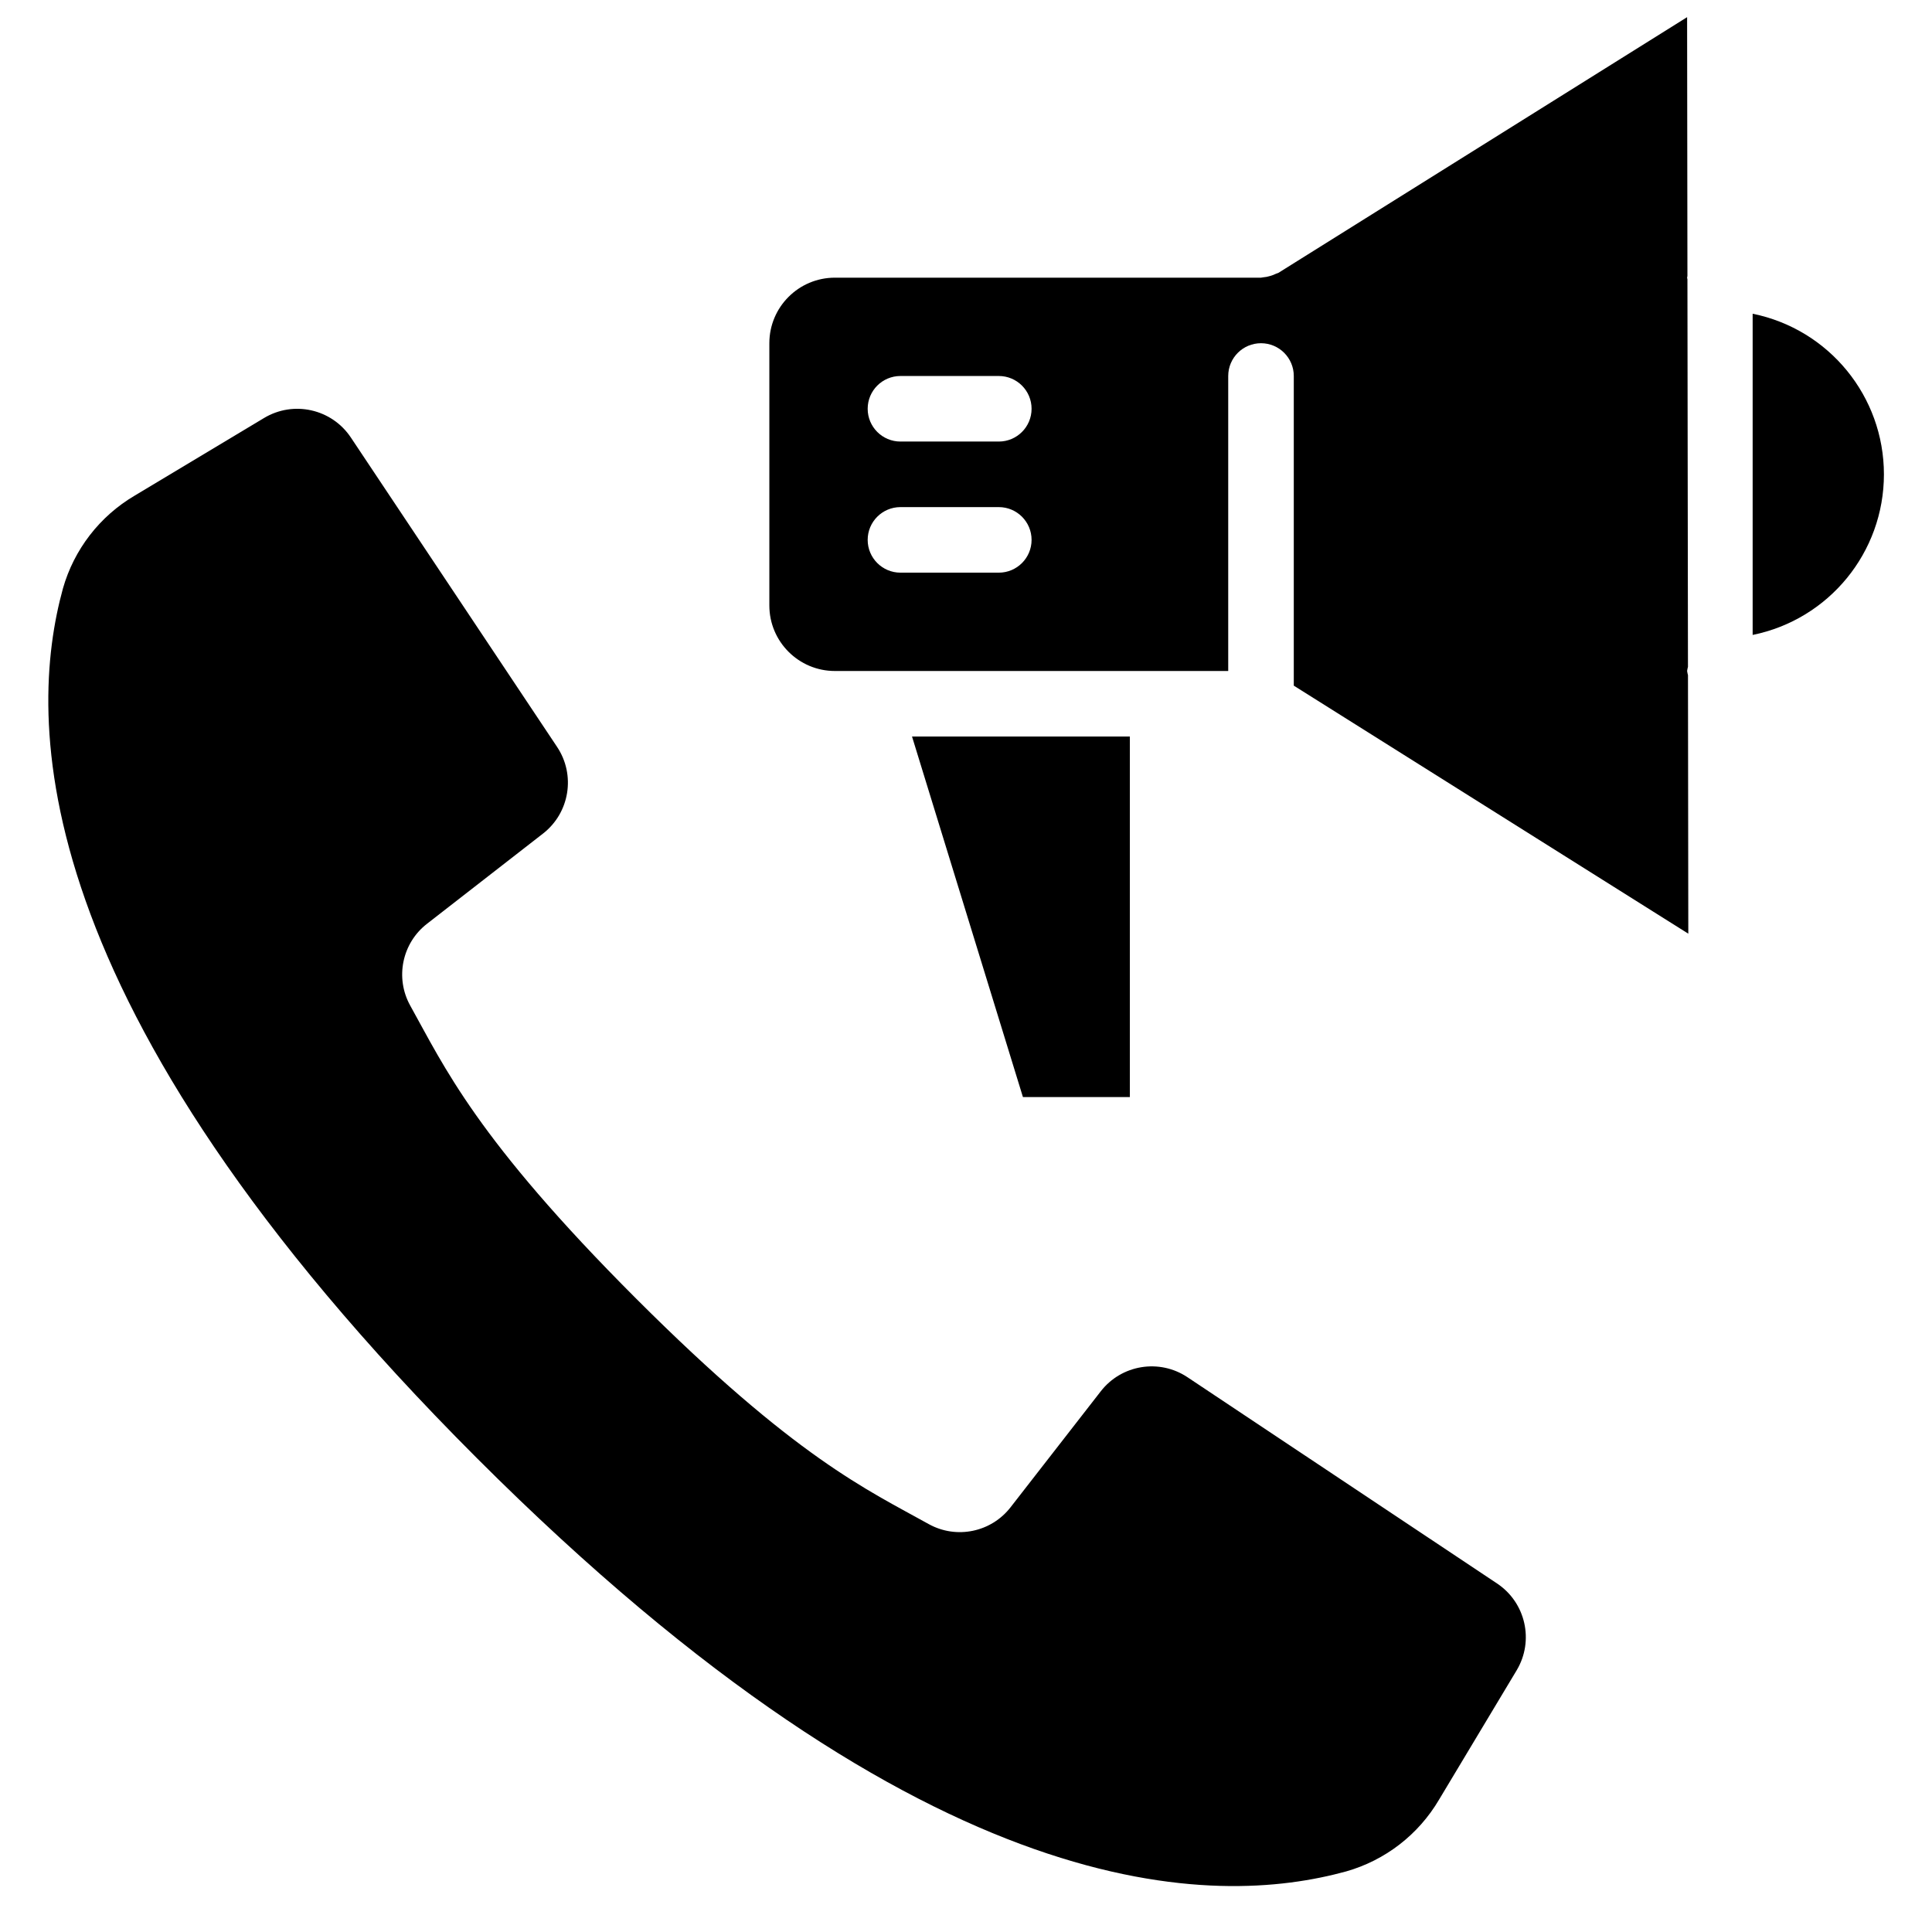 <?xml version="1.0" encoding="UTF-8"?>
<!-- Uploaded to: ICON Repo, www.svgrepo.com, Generator: ICON Repo Mixer Tools -->
<svg width="800px" height="800px" version="1.1" viewBox="144 144 512 512" xmlns="http://www.w3.org/2000/svg">
 <defs>
  <clipPath id="a">
   <path d="m347 148.09h245v243.91h-245z"/>
  </clipPath>
 </defs>
 <path d="m266.71 304.54 24.922 37.395c4.965 7.449 3.34 17.469-3.727 22.969l-30.691 23.867c-6.664 5.129-8.578 14.363-4.5 21.719 9.008 16.172 17.523 35.301 59.816 77.602 42.293 42.305 61.41 50.789 77.594 59.809 7.356 4.07 16.582 2.156 21.719-4.5l23.879-30.699c5.496-7.066 15.516-8.695 22.965-3.727l82.035 54.656c7.602 5.051 9.895 15.184 5.211 23.016l-20.57 34.277c-5.453 9.27-14.27 16.082-24.617 19.023-34.18 9.375-109.57 11.293-230.41-109.57-120.84-120.86-119.05-196.24-109.66-230.42 2.941-10.344 9.754-19.16 19.023-24.617l34.273-20.562c7.82-4.699 17.953-2.422 23.012 5.172z"/>
 <path d="m415.09 434.74h28.336v-95.547h-57.73z"/>
 <g clip-path="url(#a)">
  <path d="m591.1 321.82c0.051-0.371 0.125-0.742 0.227-1.102l-0.141-102.69c0-0.156-0.086-0.285-0.086-0.441s0.078-0.289 0.086-0.445l-0.086-68.594-108.3 67.754c-0.199 0.121-0.426 0.129-0.633 0.234-0.52 0.262-1.062 0.469-1.625 0.617-0.566 0.176-1.148 0.289-1.738 0.336-0.207 0.043-0.414 0.074-0.625 0.098h-112.92c-9.594 0-17.375 7.777-17.375 17.371v69.492c0 9.594 7.781 17.371 17.375 17.371h104.23v-78.176c0-4.797 3.891-8.688 8.688-8.688s8.688 3.891 8.688 8.688v82.059l104.55 65.73-0.086-68.5c-0.102-0.367-0.176-0.738-0.227-1.113zm-182.41-26.059h-26.059c-4.797 0-8.688-3.891-8.688-8.688s3.891-8.684 8.688-8.684h26.059c4.797 0 8.688 3.887 8.688 8.684s-3.891 8.688-8.688 8.688zm0-34.746h-26.059c-4.797 0-8.688-3.887-8.688-8.684 0-4.801 3.891-8.688 8.688-8.688h26.059c4.797 0 8.688 3.887 8.688 8.688 0 4.797-3.891 8.684-8.688 8.684z"/>
 </g>
 <path d="m608.47 227.14v85.125c20.242-4.109 34.789-21.906 34.789-42.562s-14.547-38.453-34.789-42.562z"/>
</svg>